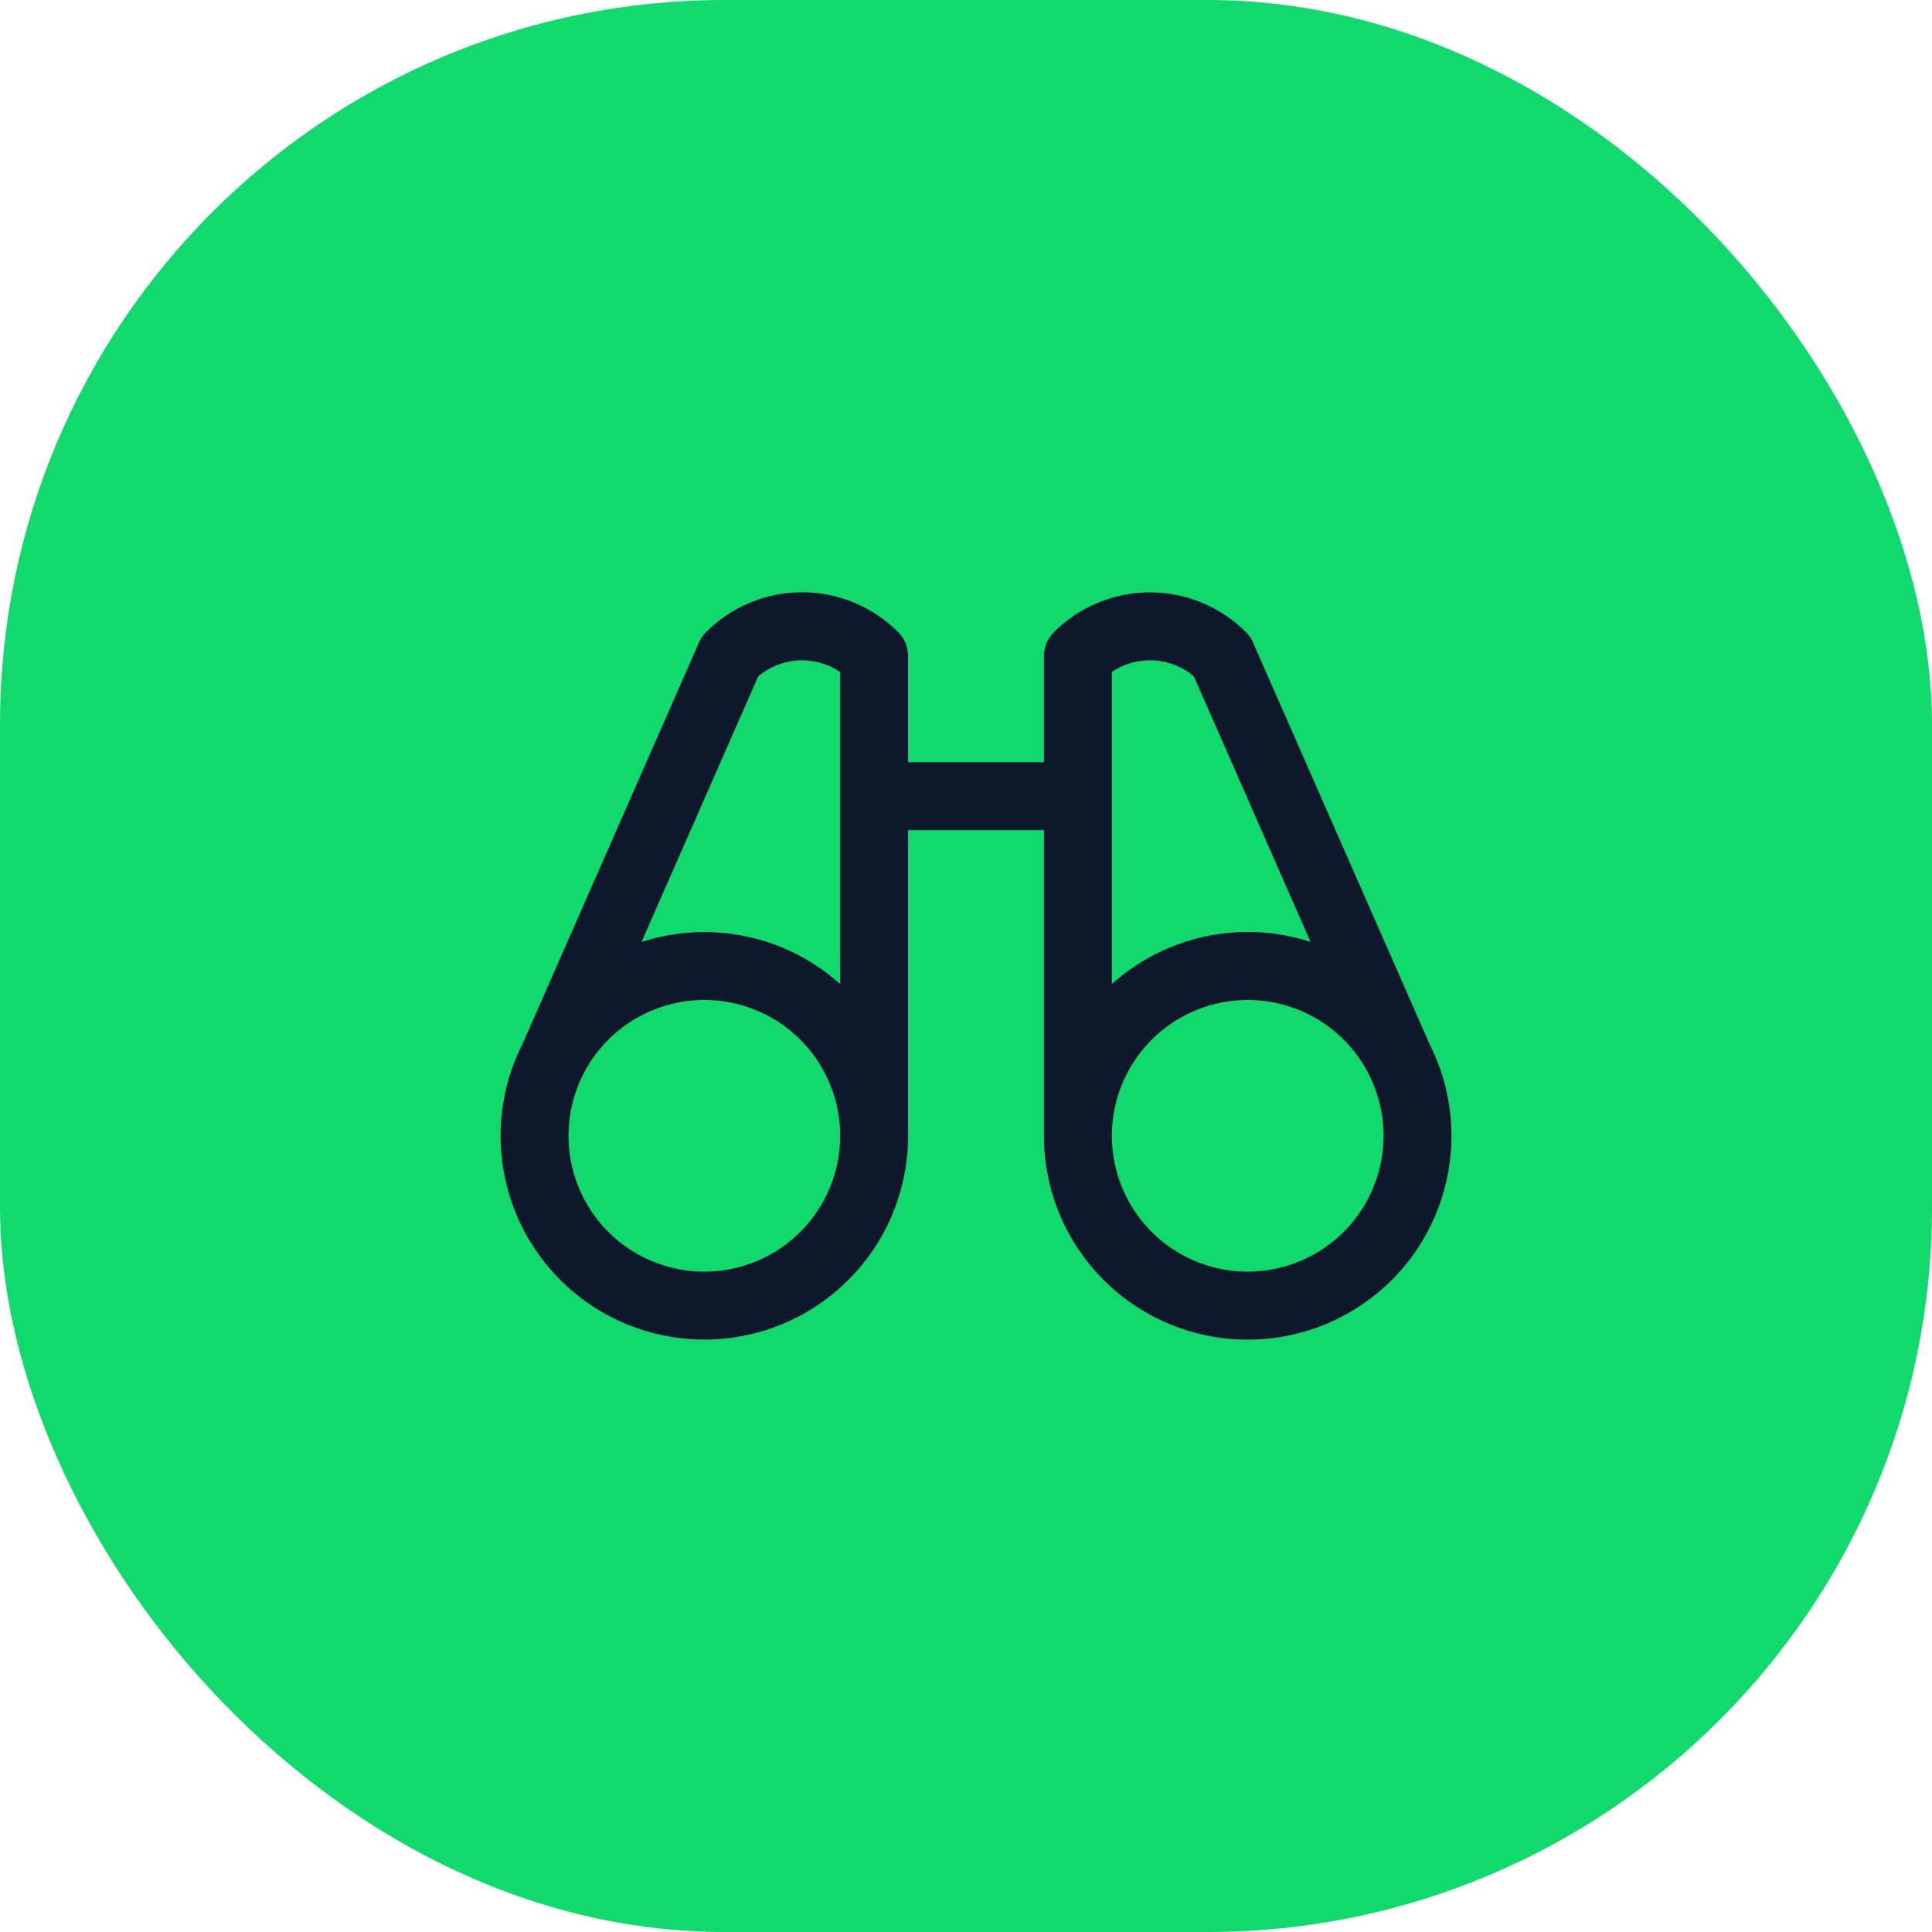 <svg width="64" height="64" viewBox="0 0 64 64" fill="none" xmlns="http://www.w3.org/2000/svg">
<rect width="64" height="64" rx="24" fill="#12D96E"/>
<path d="M47.688 35.357C47.594 35.095 47.484 34.839 47.358 34.59L41.509 21.284C41.454 21.156 41.375 21.04 41.276 20.941C40.858 20.523 40.362 20.192 39.816 19.966C39.27 19.739 38.684 19.623 38.093 19.623C37.502 19.623 36.917 19.739 36.371 19.966C35.825 20.192 35.329 20.523 34.911 20.941C34.701 21.152 34.583 21.437 34.582 21.734V25.25H30.082V21.734C30.082 21.587 30.053 21.44 29.997 21.304C29.94 21.167 29.857 21.043 29.753 20.939C29.335 20.52 28.839 20.189 28.293 19.963C27.747 19.736 27.162 19.62 26.571 19.62C25.98 19.62 25.394 19.736 24.848 19.963C24.302 20.189 23.806 20.52 23.388 20.939C23.289 21.037 23.21 21.154 23.155 21.282L17.306 34.588C17.18 34.836 17.07 35.092 16.976 35.354C16.645 36.281 16.52 37.268 16.611 38.248C16.702 39.228 17.006 40.176 17.501 41.026C17.997 41.876 18.673 42.608 19.481 43.169C20.289 43.731 21.21 44.108 22.18 44.276C23.149 44.445 24.144 44.398 25.094 44.142C26.044 43.885 26.926 43.423 27.679 42.79C28.432 42.156 29.037 41.366 29.452 40.473C29.867 39.581 30.082 38.609 30.082 37.625V27.5H34.582V37.625C34.581 38.609 34.796 39.582 35.211 40.474C35.626 41.366 36.231 42.157 36.984 42.791C37.736 43.425 38.619 43.887 39.569 44.144C40.519 44.401 41.513 44.447 42.483 44.28C43.453 44.112 44.374 43.734 45.182 43.172C45.991 42.611 46.667 41.88 47.163 41.03C47.658 40.18 47.962 39.231 48.053 38.251C48.144 37.272 48.02 36.283 47.688 35.357ZM25.119 22.402C25.494 22.087 25.962 21.902 26.452 21.877C26.942 21.851 27.426 21.986 27.832 22.262V32.599C26.954 31.81 25.884 31.266 24.729 31.022C23.574 30.777 22.375 30.84 21.252 31.204L25.119 22.402ZM23.332 42.125C22.442 42.125 21.572 41.861 20.832 41.367C20.092 40.872 19.515 40.169 19.175 39.347C18.834 38.525 18.745 37.62 18.919 36.747C19.092 35.874 19.521 35.072 20.15 34.443C20.779 33.814 21.581 33.385 22.454 33.212C23.327 33.038 24.232 33.127 25.054 33.468C25.876 33.808 26.579 34.385 27.074 35.125C27.568 35.865 27.832 36.735 27.832 37.625C27.832 38.819 27.358 39.963 26.514 40.807C25.67 41.651 24.526 42.125 23.332 42.125ZM36.832 22.26C37.238 21.985 37.722 21.85 38.212 21.875C38.702 21.901 39.17 22.085 39.545 22.401L43.412 31.201C42.289 30.837 41.09 30.774 39.935 31.019C38.78 31.265 37.71 31.809 36.832 32.598V22.26ZM41.332 42.125C40.442 42.125 39.572 41.861 38.832 41.367C38.092 40.872 37.515 40.169 37.175 39.347C36.834 38.525 36.745 37.62 36.919 36.747C37.092 35.874 37.521 35.072 38.15 34.443C38.779 33.814 39.581 33.385 40.454 33.212C41.327 33.038 42.232 33.127 43.054 33.468C43.876 33.808 44.579 34.385 45.074 35.125C45.568 35.865 45.832 36.735 45.832 37.625C45.832 38.819 45.358 39.963 44.514 40.807C43.67 41.651 42.526 42.125 41.332 42.125Z" fill="#0D182C"/>
</svg>
